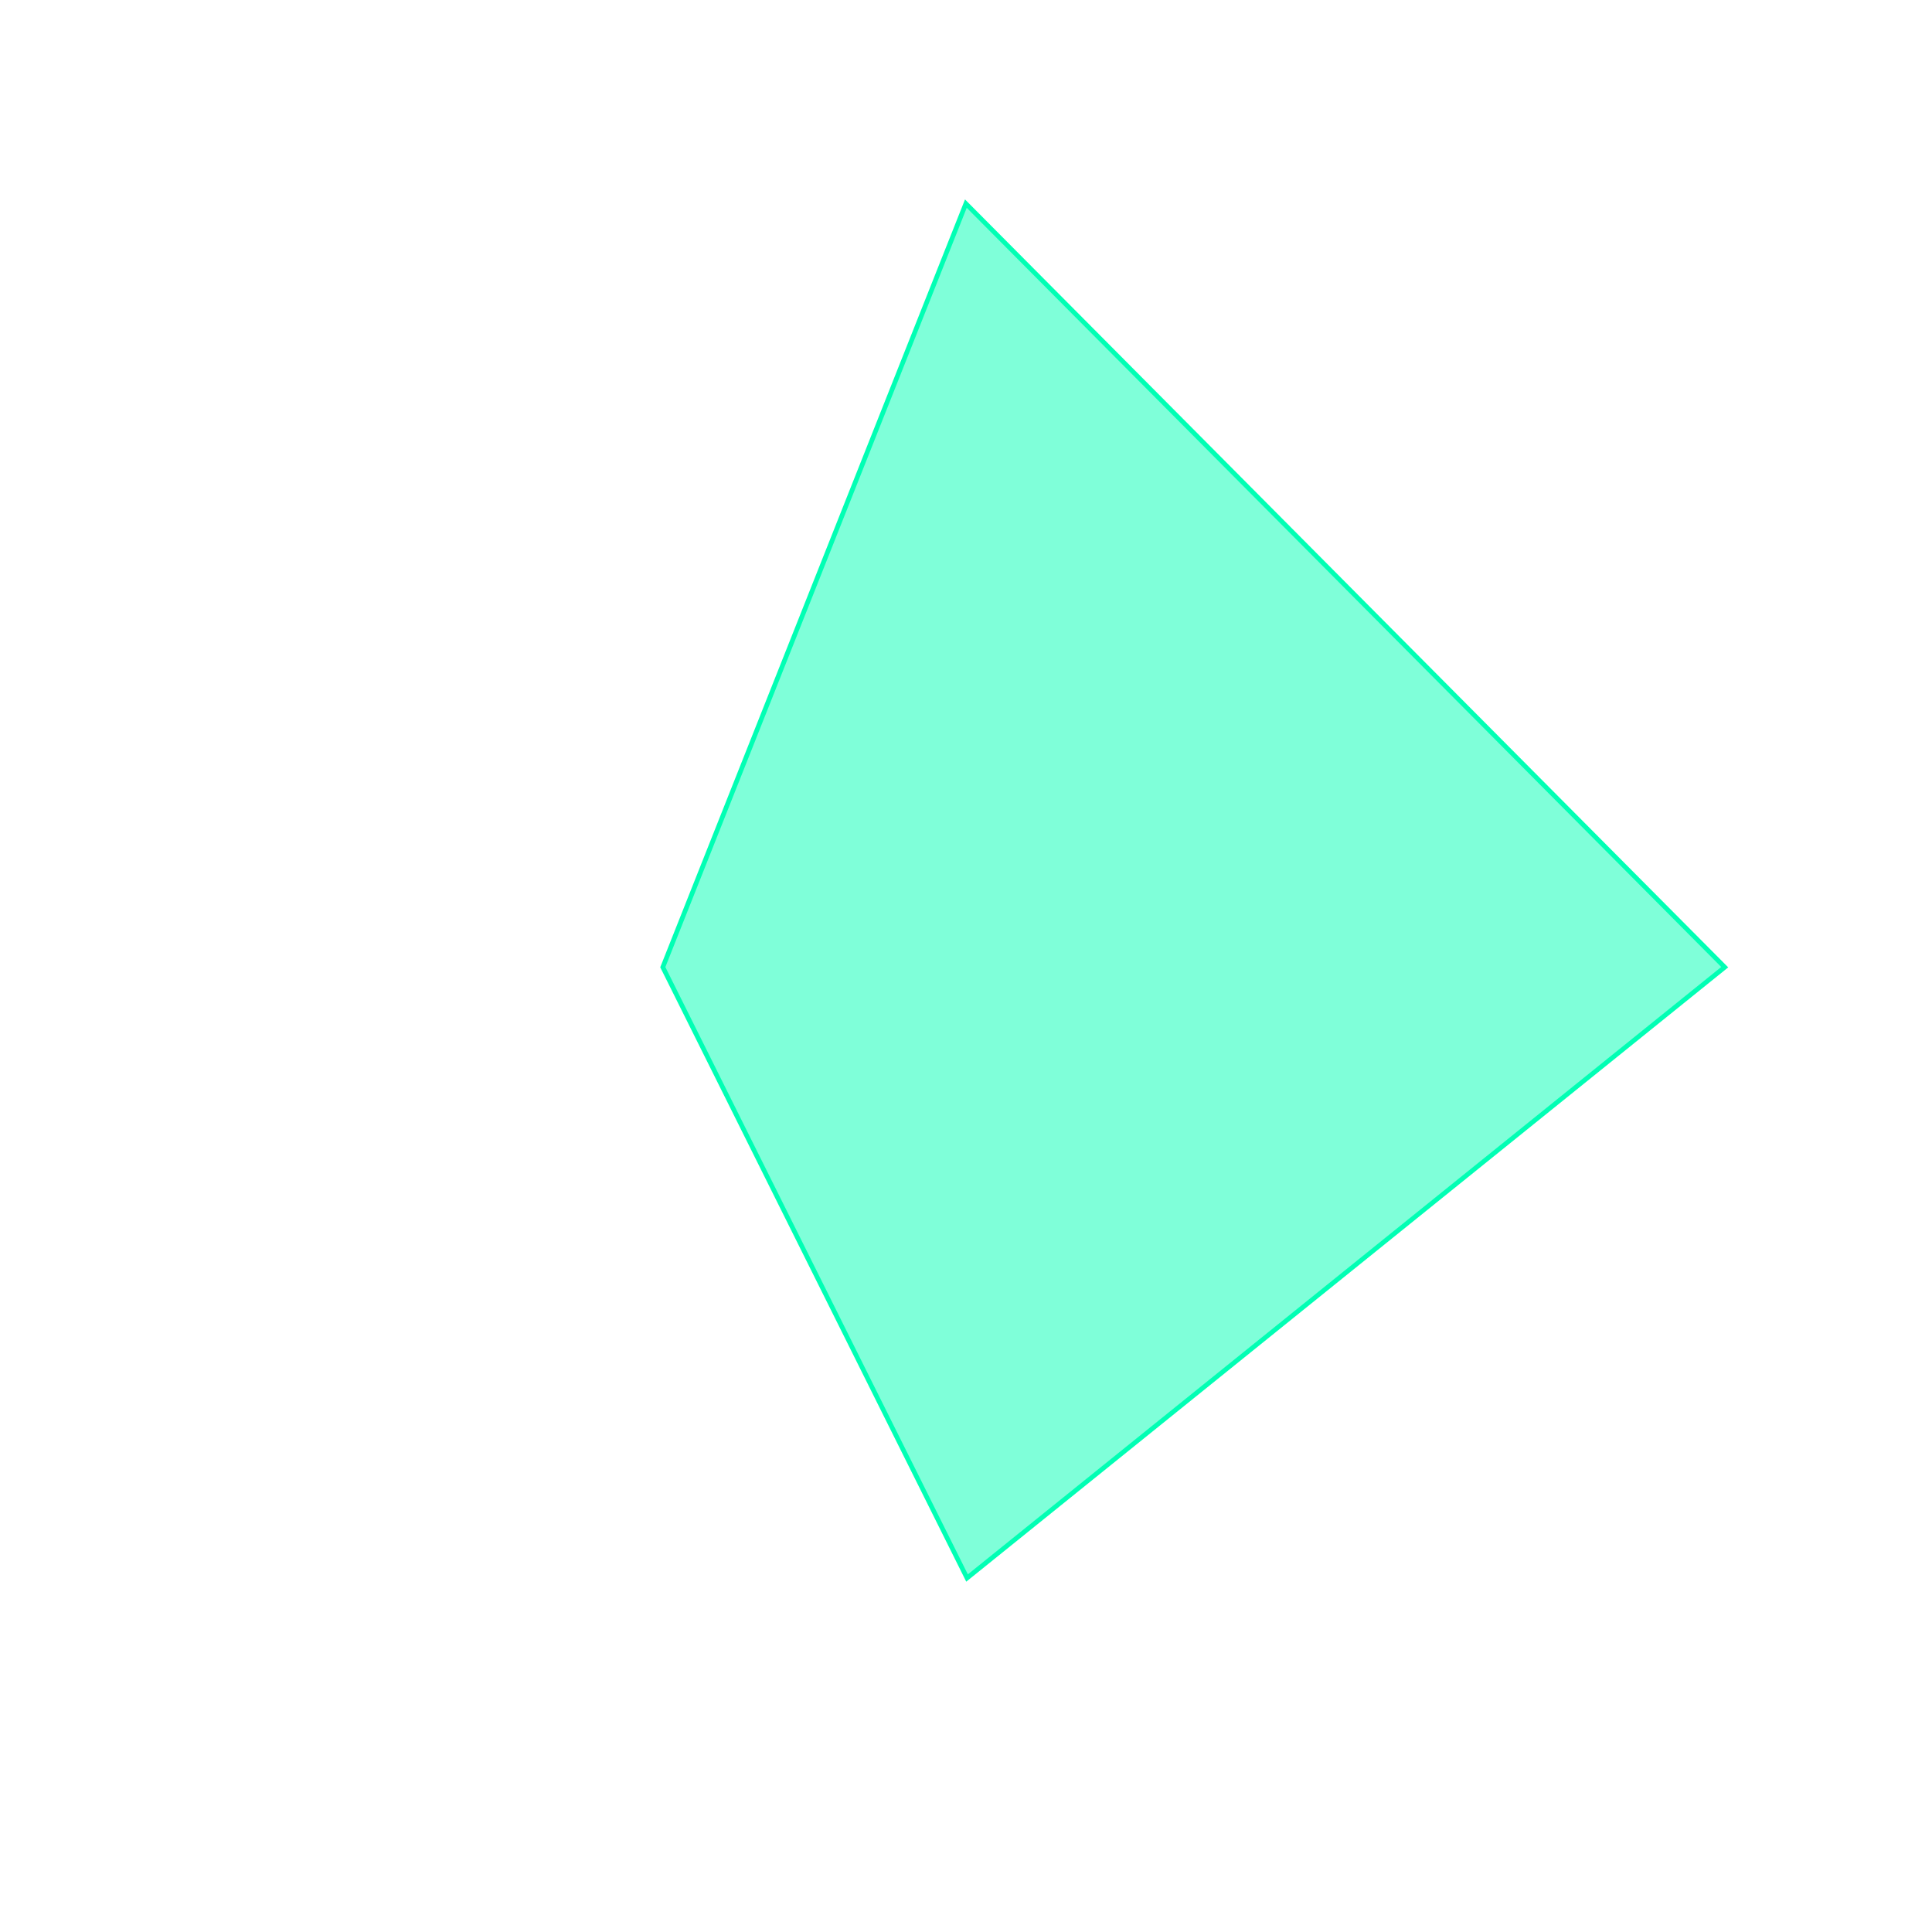 <?xml version="1.0" encoding="UTF-8"?>
<svg xmlns="http://www.w3.org/2000/svg" width="408" height="408" viewBox="0 0 408 408" fill="none">
  <path d="M139.97 204.248L203.973 43L364.229 204.248L204.221 333.247L139.97 204.248Z" fill="#01FFB4" fill-opacity="0.5" stroke="#01FFB4" stroke-width="0.992"></path>
</svg>
